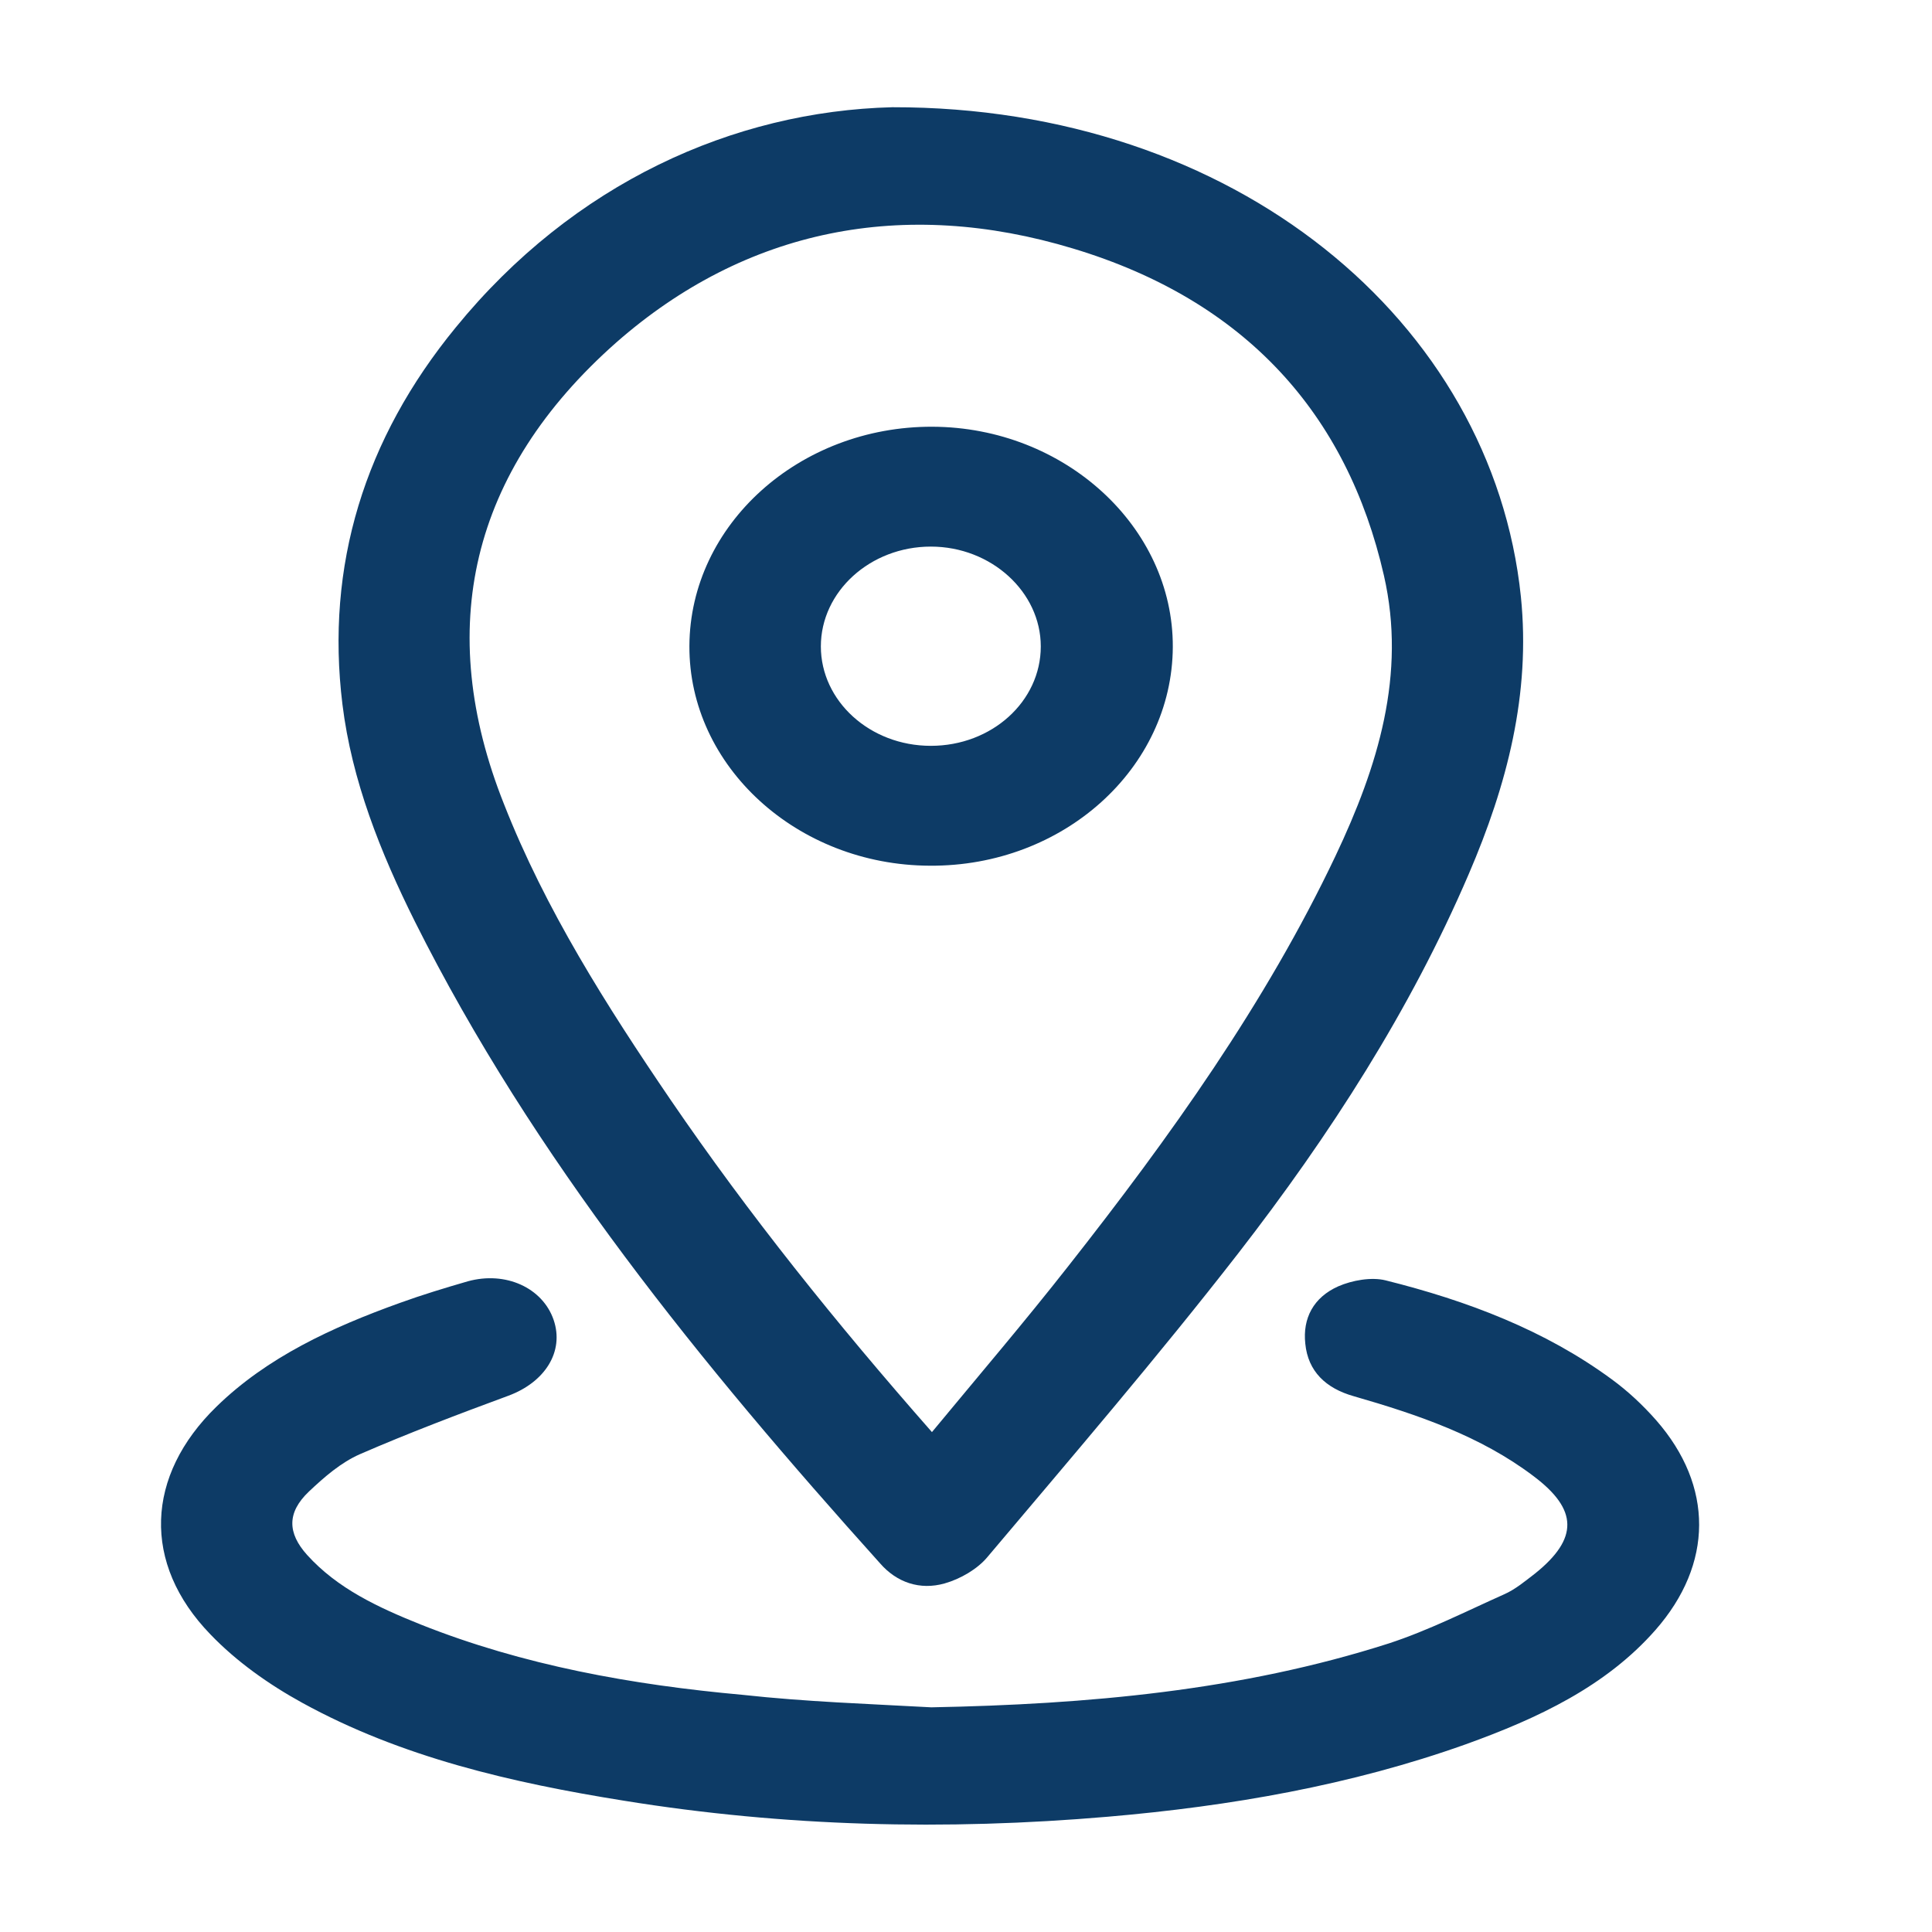 <svg width="24" height="24" viewBox="0 0 24 24" fill="none" xmlns="http://www.w3.org/2000/svg">
<mask id="mask0_3289_12548" style="mask-type:alpha" maskUnits="userSpaceOnUse" x="0" y="0" width="24" height="24">
<rect width="24" height="24" fill="#D9D9D9"/>
</mask>
<g mask="url(#mask0_3289_12548)">
<path d="M11.085 1.332C15.341 1.326 18.538 3.993 18.893 7.412C19.016 8.621 18.722 9.75 18.244 10.861C17.52 12.548 16.522 14.099 15.382 15.569C14.384 16.853 13.319 18.094 12.267 19.341C12.144 19.49 11.932 19.614 11.734 19.67C11.426 19.757 11.139 19.657 10.934 19.422C8.708 16.946 6.624 14.384 5.155 11.45C4.725 10.588 4.37 9.694 4.254 8.751C4.042 7.027 4.527 5.451 5.661 4.068C7.123 2.275 9.111 1.382 11.085 1.332ZM11.577 17.79C12.157 17.089 12.724 16.425 13.264 15.737C14.534 14.124 15.723 12.461 16.591 10.631C17.117 9.521 17.472 8.379 17.192 7.151C16.734 5.141 15.47 3.733 13.332 3.088C11.221 2.449 9.261 2.846 7.656 4.254C5.838 5.861 5.394 7.815 6.262 9.992C6.774 11.295 7.533 12.492 8.332 13.665C9.302 15.085 10.388 16.438 11.577 17.79Z" fill="#0D3B66"/>
<path d="M11.569 21.209C13.503 21.172 15.415 21.004 17.253 20.415C17.745 20.254 18.209 20.018 18.681 19.807C18.824 19.745 18.947 19.64 19.07 19.546C19.61 19.112 19.603 18.752 19.05 18.337C18.394 17.84 17.615 17.574 16.816 17.344C16.467 17.245 16.249 17.034 16.215 16.693C16.18 16.376 16.317 16.116 16.625 15.979C16.795 15.905 17.034 15.861 17.212 15.905C18.23 16.159 19.193 16.525 20.02 17.133C20.224 17.282 20.409 17.456 20.573 17.642C21.29 18.461 21.283 19.429 20.566 20.247C19.951 20.948 19.104 21.346 18.209 21.668C16.782 22.177 15.286 22.437 13.762 22.568C11.747 22.741 9.746 22.692 7.751 22.369C6.357 22.146 4.984 21.829 3.755 21.153C3.338 20.924 2.935 20.638 2.614 20.303C1.76 19.422 1.808 18.331 2.689 17.474C3.318 16.86 4.124 16.488 4.971 16.184C5.244 16.085 5.531 15.998 5.811 15.917C6.282 15.787 6.74 15.998 6.877 16.395C7.013 16.792 6.767 17.171 6.316 17.338C5.695 17.567 5.073 17.803 4.472 18.064C4.233 18.169 4.028 18.349 3.837 18.529C3.563 18.79 3.57 19.044 3.816 19.317C4.192 19.733 4.697 19.968 5.223 20.179C6.501 20.688 7.853 20.93 9.226 21.054C10.019 21.141 10.791 21.166 11.569 21.209Z" fill="#0D3B66"/>
<path d="M11.549 10.754C9.903 10.748 8.557 9.519 8.564 8.024C8.571 6.517 9.93 5.295 11.583 5.301C13.223 5.307 14.575 6.542 14.569 8.037C14.562 9.544 13.209 10.766 11.549 10.754ZM11.563 9.265C12.321 9.265 12.929 8.713 12.929 8.03C12.929 7.354 12.314 6.79 11.563 6.79C10.811 6.79 10.197 7.348 10.197 8.03C10.197 8.707 10.805 9.265 11.563 9.265Z" fill="#0D3B66"/>
</g>
</svg>

